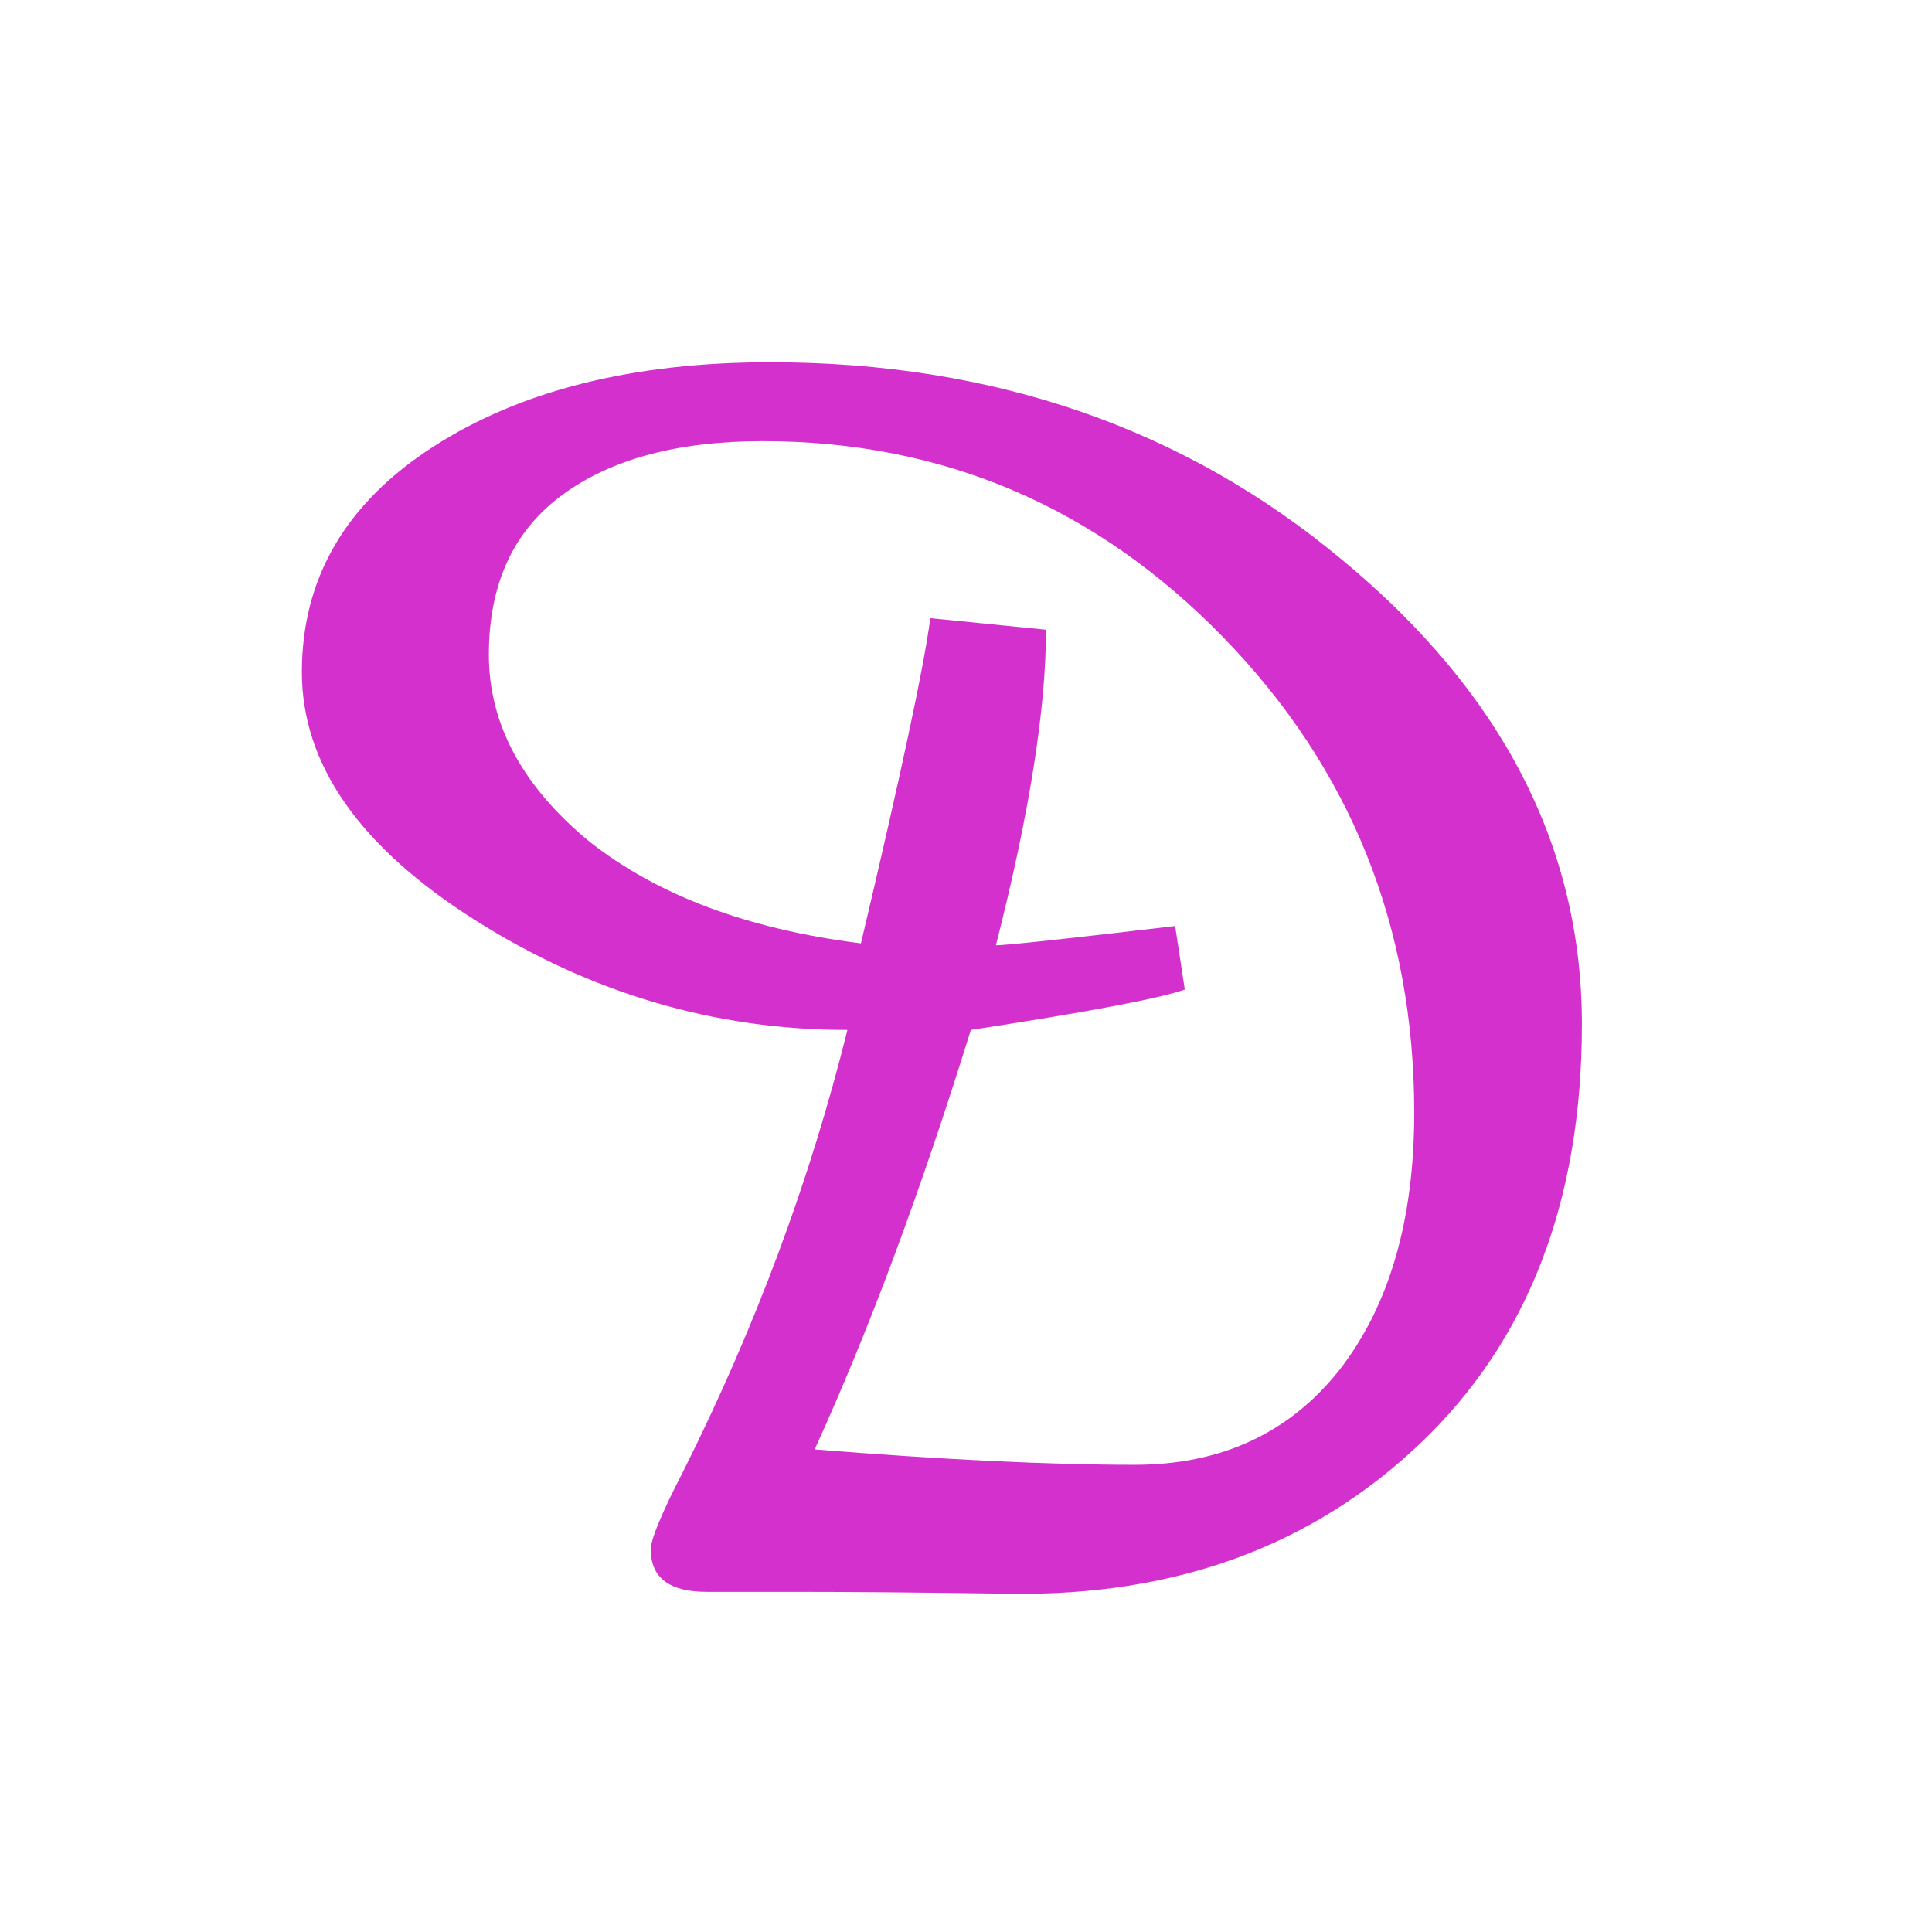<?xml version="1.0" encoding="UTF-8"?> <svg xmlns="http://www.w3.org/2000/svg" width="32" height="32" viewBox="0 0 32 32" fill="none"><path d="M12.759 6C16.463 6 19.624 7.094 22.242 9.283C24.882 11.471 26.201 14.031 26.201 16.964C26.201 19.896 25.307 22.212 23.519 23.912C21.731 25.611 19.464 26.44 16.718 26.397C15.249 26.376 14.079 26.366 13.206 26.366H11.705C11.088 26.366 10.779 26.132 10.779 25.664C10.779 25.494 10.96 25.059 11.322 24.358C12.514 21.978 13.419 19.545 14.036 17.059C11.844 17.059 9.789 16.454 7.874 15.243C5.958 14.031 5 12.661 5 11.131C5 9.58 5.724 8.337 7.171 7.402C8.619 6.467 10.481 6 12.759 6ZM12.631 7.307C11.226 7.307 10.119 7.604 9.311 8.199C8.502 8.794 8.097 9.676 8.097 10.844C8.097 11.992 8.651 13.022 9.758 13.936C10.886 14.828 12.386 15.391 14.26 15.625C14.919 12.842 15.303 11.046 15.409 10.239L17.325 10.43C17.325 11.747 17.048 13.49 16.495 15.657C16.665 15.657 17.655 15.551 19.464 15.338L19.624 16.39C19.198 16.539 18.017 16.762 16.08 17.059C15.249 19.736 14.387 22.052 13.493 24.007C15.622 24.177 17.389 24.262 18.794 24.262C20.22 24.262 21.348 23.741 22.178 22.7C23.008 21.638 23.424 20.215 23.424 18.43C23.424 15.349 22.37 12.725 20.262 10.557C18.155 8.39 15.611 7.307 12.631 7.307Z" fill="#D430CE"></path></svg> 